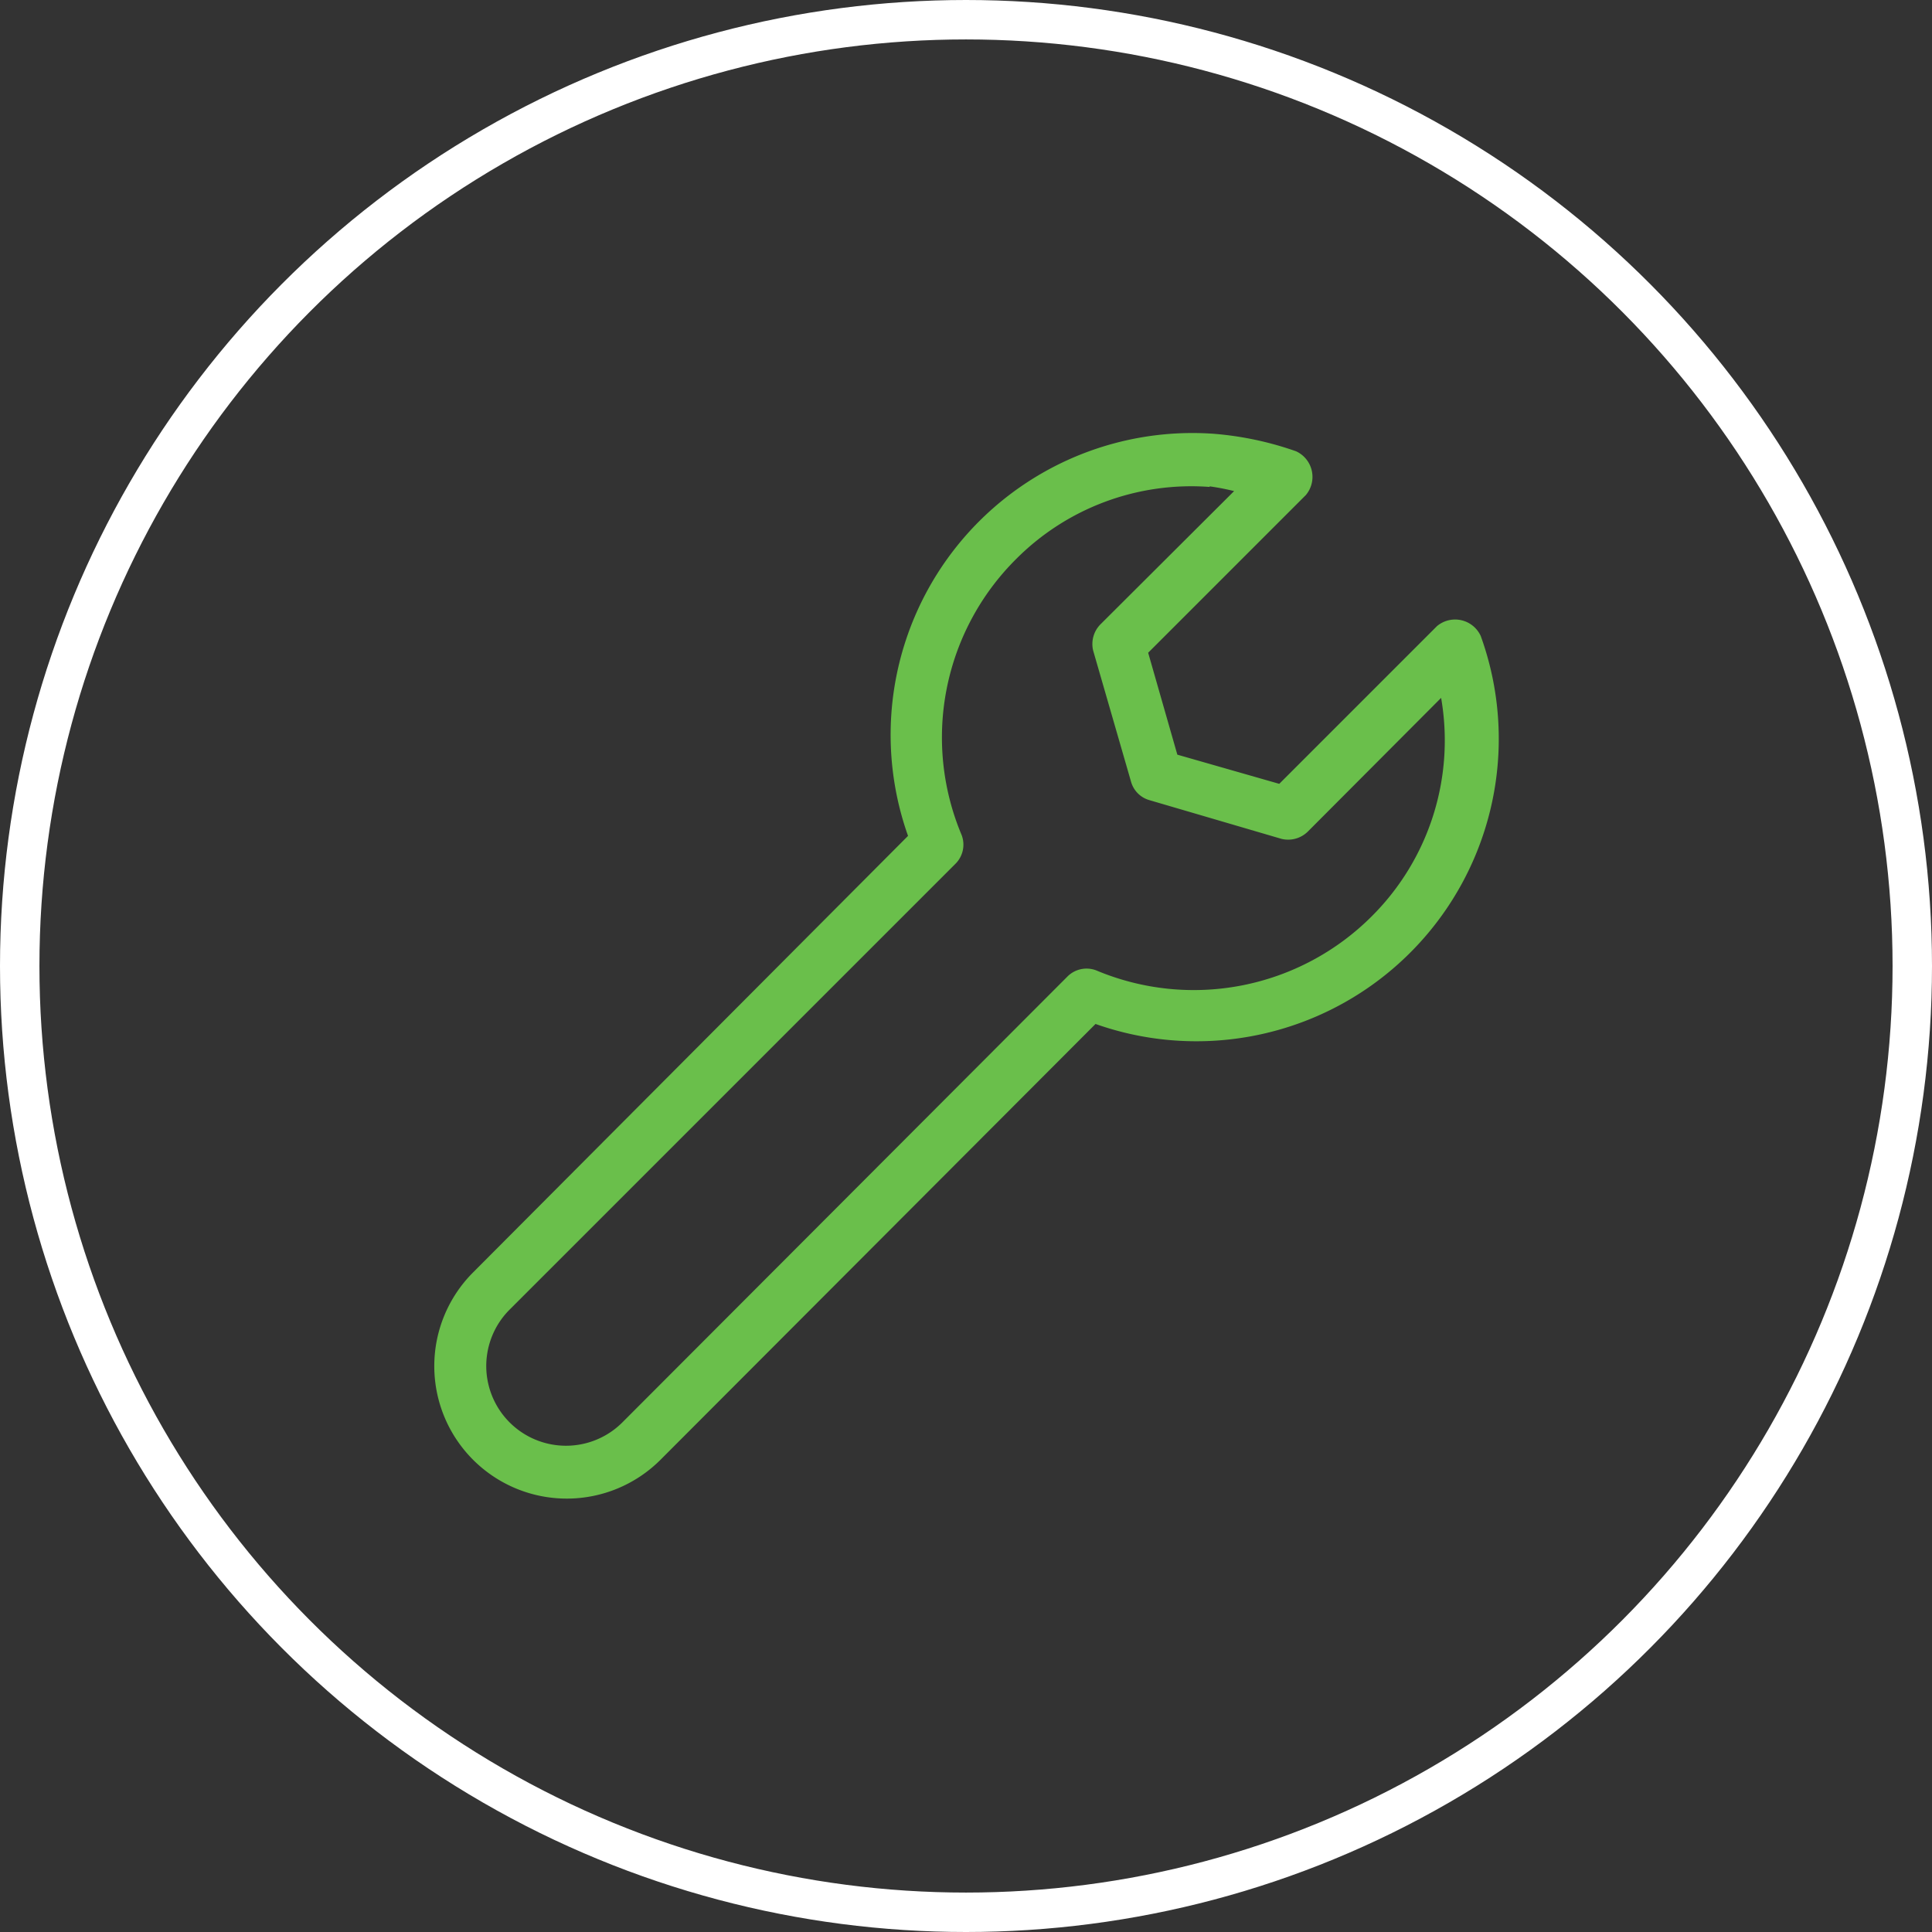 <svg xmlns="http://www.w3.org/2000/svg" viewBox="0 0 98 98"><rect x="0" y="0" width="98" height="98" fill="#333333" stroke="none"/><defs><style>.cls-1{fill:none;stroke:#fff;stroke-miterlimit:10;stroke-width:2px;}.cls-2{fill:#6abf4b;}</style></defs><title>Asset 2</title><g id="Layer_2" data-name="Layer 2"><g id="NAV"><circle class="cls-1" cx="49" cy="49" r="48"/><path class="cls-2" d="M61.52,22a15.31,15.31,0,0,0-15.46,20.4L24,64.54a6.72,6.72,0,0,0,9.5,9.51L55.57,51.94A15.34,15.34,0,0,0,75.11,32.26a1.43,1.43,0,0,0-2.22-.5l-8,8-5.17-1.48-1.48-5.17,8-8a1.43,1.43,0,0,0-.5-2.22A16.49,16.49,0,0,0,61.52,22Zm-.16,2.67a12.35,12.35,0,0,1,1.24.24l-6.79,6.77A1.42,1.42,0,0,0,55.45,33l1.93,6.68a1.35,1.35,0,0,0,.9.9L65,42.55a1.42,1.42,0,0,0,1.33-.36l6.77-6.79A12.59,12.59,0,0,1,69.6,46.46a12.76,12.76,0,0,1-14,2.76,1.37,1.37,0,0,0-1.43.29L31.57,72.15a4,4,0,0,1-5.72-5.72L48.49,43.79a1.37,1.37,0,0,0,.29-1.43,12.76,12.76,0,0,1,2.76-14A12.54,12.54,0,0,1,61.36,24.7Z"/></g></g></svg>